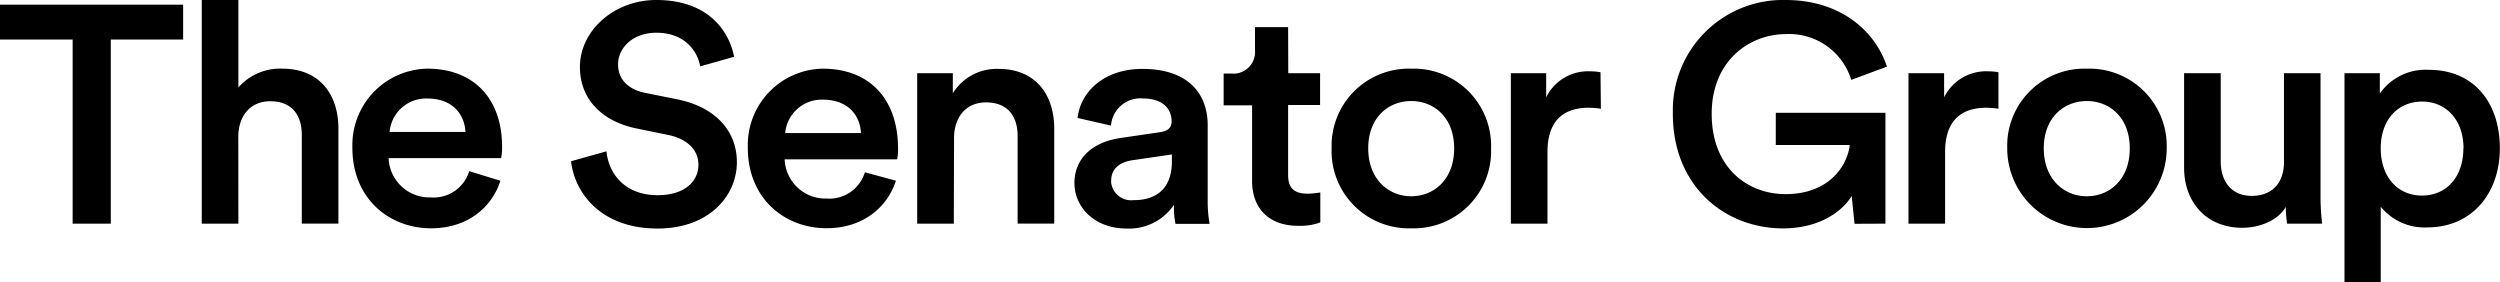 <svg data-name="Layer 1" xmlns="http://www.w3.org/2000/svg" viewBox="0 0 327.63 37"><path data-name="Path 5" d="M322.83 19.43c0 3.77-2.23 6.2-5.42 6.2S312 23.2 312 19.43s2.28-6.12 5.43-6.12 5.42 2.44 5.42 6.12zM312 37v-9.91a7.38 7.38 0 006.13 2.71c5.8 0 9.48-4.45 9.48-10.37s-3.35-10.28-9.31-10.28a7.31 7.31 0 00-6.42 3.11V9.59h-4.63V37zm-12.44-9.88a14.69 14.69 0 00.17 2.19h4.59a31 31 0 01-.21-3.6V9.59h-4.79v11.67c0 2.59-1.45 4.41-4.23 4.41s-4.06-2.06-4.06-4.5V9.59h-4.8V22c0 4.38 2.82 7.85 7.62 7.85 2.36 0 4.72-1 5.72-2.75zM273.48 9a10.12 10.12 0 00-10.43 9.81v.63a10.45 10.45 0 0020.9 0A10.13 10.13 0 00274.13 9h-.65m0 16.72c-2.94 0-5.64-2.19-5.64-6.28s2.7-6.2 5.64-6.2 5.63 2.11 5.63 6.2-2.65 6.28-5.63 6.28M261.9 9.47a6.85 6.85 0 00-1.28-.12 6.13 6.13 0 00-5.84 3.4V9.59h-4.67v19.72h4.8v-9.39c0-3.69 1.7-5.8 5.42-5.8a11.87 11.87 0 011.57.13zm-14.81 19.84V14.78h-14.37V19h9.69c-.25 2.47-2.49 6.44-8.41 6.44-5.05 0-9.68-3.52-9.68-10.52s5-10.45 9.72-10.45a8.5 8.5 0 018.57 6l4.68-1.74C245.72 4 241.16 0 234 0a14.43 14.43 0 00-14.77 14.11v.82c0 9.47 6.79 15 14.44 15 4.68 0 7.7-2.14 9-4.24l.37 3.64zM209.75 9.47a7 7 0 00-1.29-.12 6.11 6.11 0 00-5.83 3.4V9.59H198v19.72h4.8v-9.39c0-3.69 1.7-5.8 5.42-5.8a11.88 11.88 0 011.58.13zM184.94 9a10.12 10.12 0 00-10.43 9.8v.64a10.13 10.13 0 009.78 10.48h.65a10.13 10.13 0 0010.47-9.8v-.68A10.13 10.13 0 00185.59 9h-.65m0 16.72c-2.94 0-5.63-2.19-5.63-6.28s2.69-6.2 5.63-6.2 5.63 2.11 5.63 6.2-2.65 6.28-5.63 6.28M168.81 3.56h-4.34v3a2.84 2.84 0 01-2.55 3.08 3.49 3.49 0 01-.56 0h-1v4.16h3.73v9.92c0 3.68 2.31 5.87 6 5.87a7.73 7.73 0 002.94-.44v-3.93a10.26 10.26 0 01-1.66.16c-1.78 0-2.56-.73-2.56-2.47v-9.15H173V9.59h-4.17zm-20.27 22.67a2.63 2.63 0 01-2.92-2.32 2 2 0 010-.23c0-1.62 1.2-2.43 2.7-2.67l5.26-.77v.89c0 3.85-2.32 5.1-5 5.1M140.81 24c0 3.12 2.6 5.95 6.82 5.95a7.09 7.09 0 006.22-3.11 11 11 0 00.2 2.5h4.47a17.46 17.46 0 01-.25-3.15v-9.8c0-3.92-2.36-7.36-8.57-7.36-5 0-8.11 3-8.48 6.43l4.38 1a3.85 3.85 0 014.13-3.56c2.65 0 3.81 1.34 3.81 3 0 .69-.33 1.25-1.49 1.42l-5.17.76c-3.44.49-6.08 2.43-6.08 6m-15.77-6c0-2.59 1.45-4.66 4.19-4.66 3 0 4.14 2 4.14 4.38v11.5h4.8V16.84c0-4.33-2.36-7.81-7.29-7.81a6.76 6.76 0 00-6 3.19V9.59h-4.67v19.72h4.8zm-11.69 4.5a4.85 4.85 0 01-5 3.44 5.35 5.35 0 01-5.51-5.14h14.74a6.9 6.9 0 00.12-1.5C117.65 13 114 9 107.8 9A10 10 0 0098 19.12v.23c0 6.68 4.84 10.56 10.31 10.56 4.84 0 8-2.79 9.1-6.23zm-10.44-5.14a4.81 4.81 0 014.93-4.38c3.32 0 4.89 2.07 5 4.38zm-6.69-10C95.56 4.12 92.87 0 86 0c-5.51 0-10 4-10 8.78 0 4.3 3 7.17 7.45 8.06l4.14.85c2.53.53 3.94 2 3.94 3.89 0 2.22-1.83 4-5.35 4-4.22 0-6.41-2.75-6.7-5.75l-4.64 1.3c.46 4.13 3.89 8.82 11.34 8.82 6.71 0 10.39-4.25 10.39-8.7 0-4.05-2.77-7.25-7.94-8.26l-4.23-.85c-2.29-.52-3.4-1.9-3.4-3.72 0-2.19 2-4.13 5-4.13 3.93 0 5.47 2.63 5.76 4.41zM61.49 22.43a4.86 4.86 0 01-5.05 3.44 5.35 5.35 0 01-5.51-5.15h14.74a6.77 6.77 0 00.13-1.49C65.8 13 62.16 9 56 9a10 10 0 00-9.82 10.13 1.77 1.77 0 000 .23c0 6.68 4.84 10.56 10.3 10.56 4.85 0 8-2.79 9.1-6.23zm-10.43-5.14A4.79 4.79 0 0156 12.91c3.31 0 4.88 2.07 5 4.38zm-19.83.44c.08-2.51 1.53-4.46 4.18-4.46 3 0 4.14 2 4.14 4.38V29.3h4.8V16.84C44.35 12.51 42 9 37 9a7.27 7.27 0 00-5.76 2.46V0h-4.8v29.31h4.8zM24 5.18V.61H0v4.57h9.52v24.13h5V5.18z"/></svg>